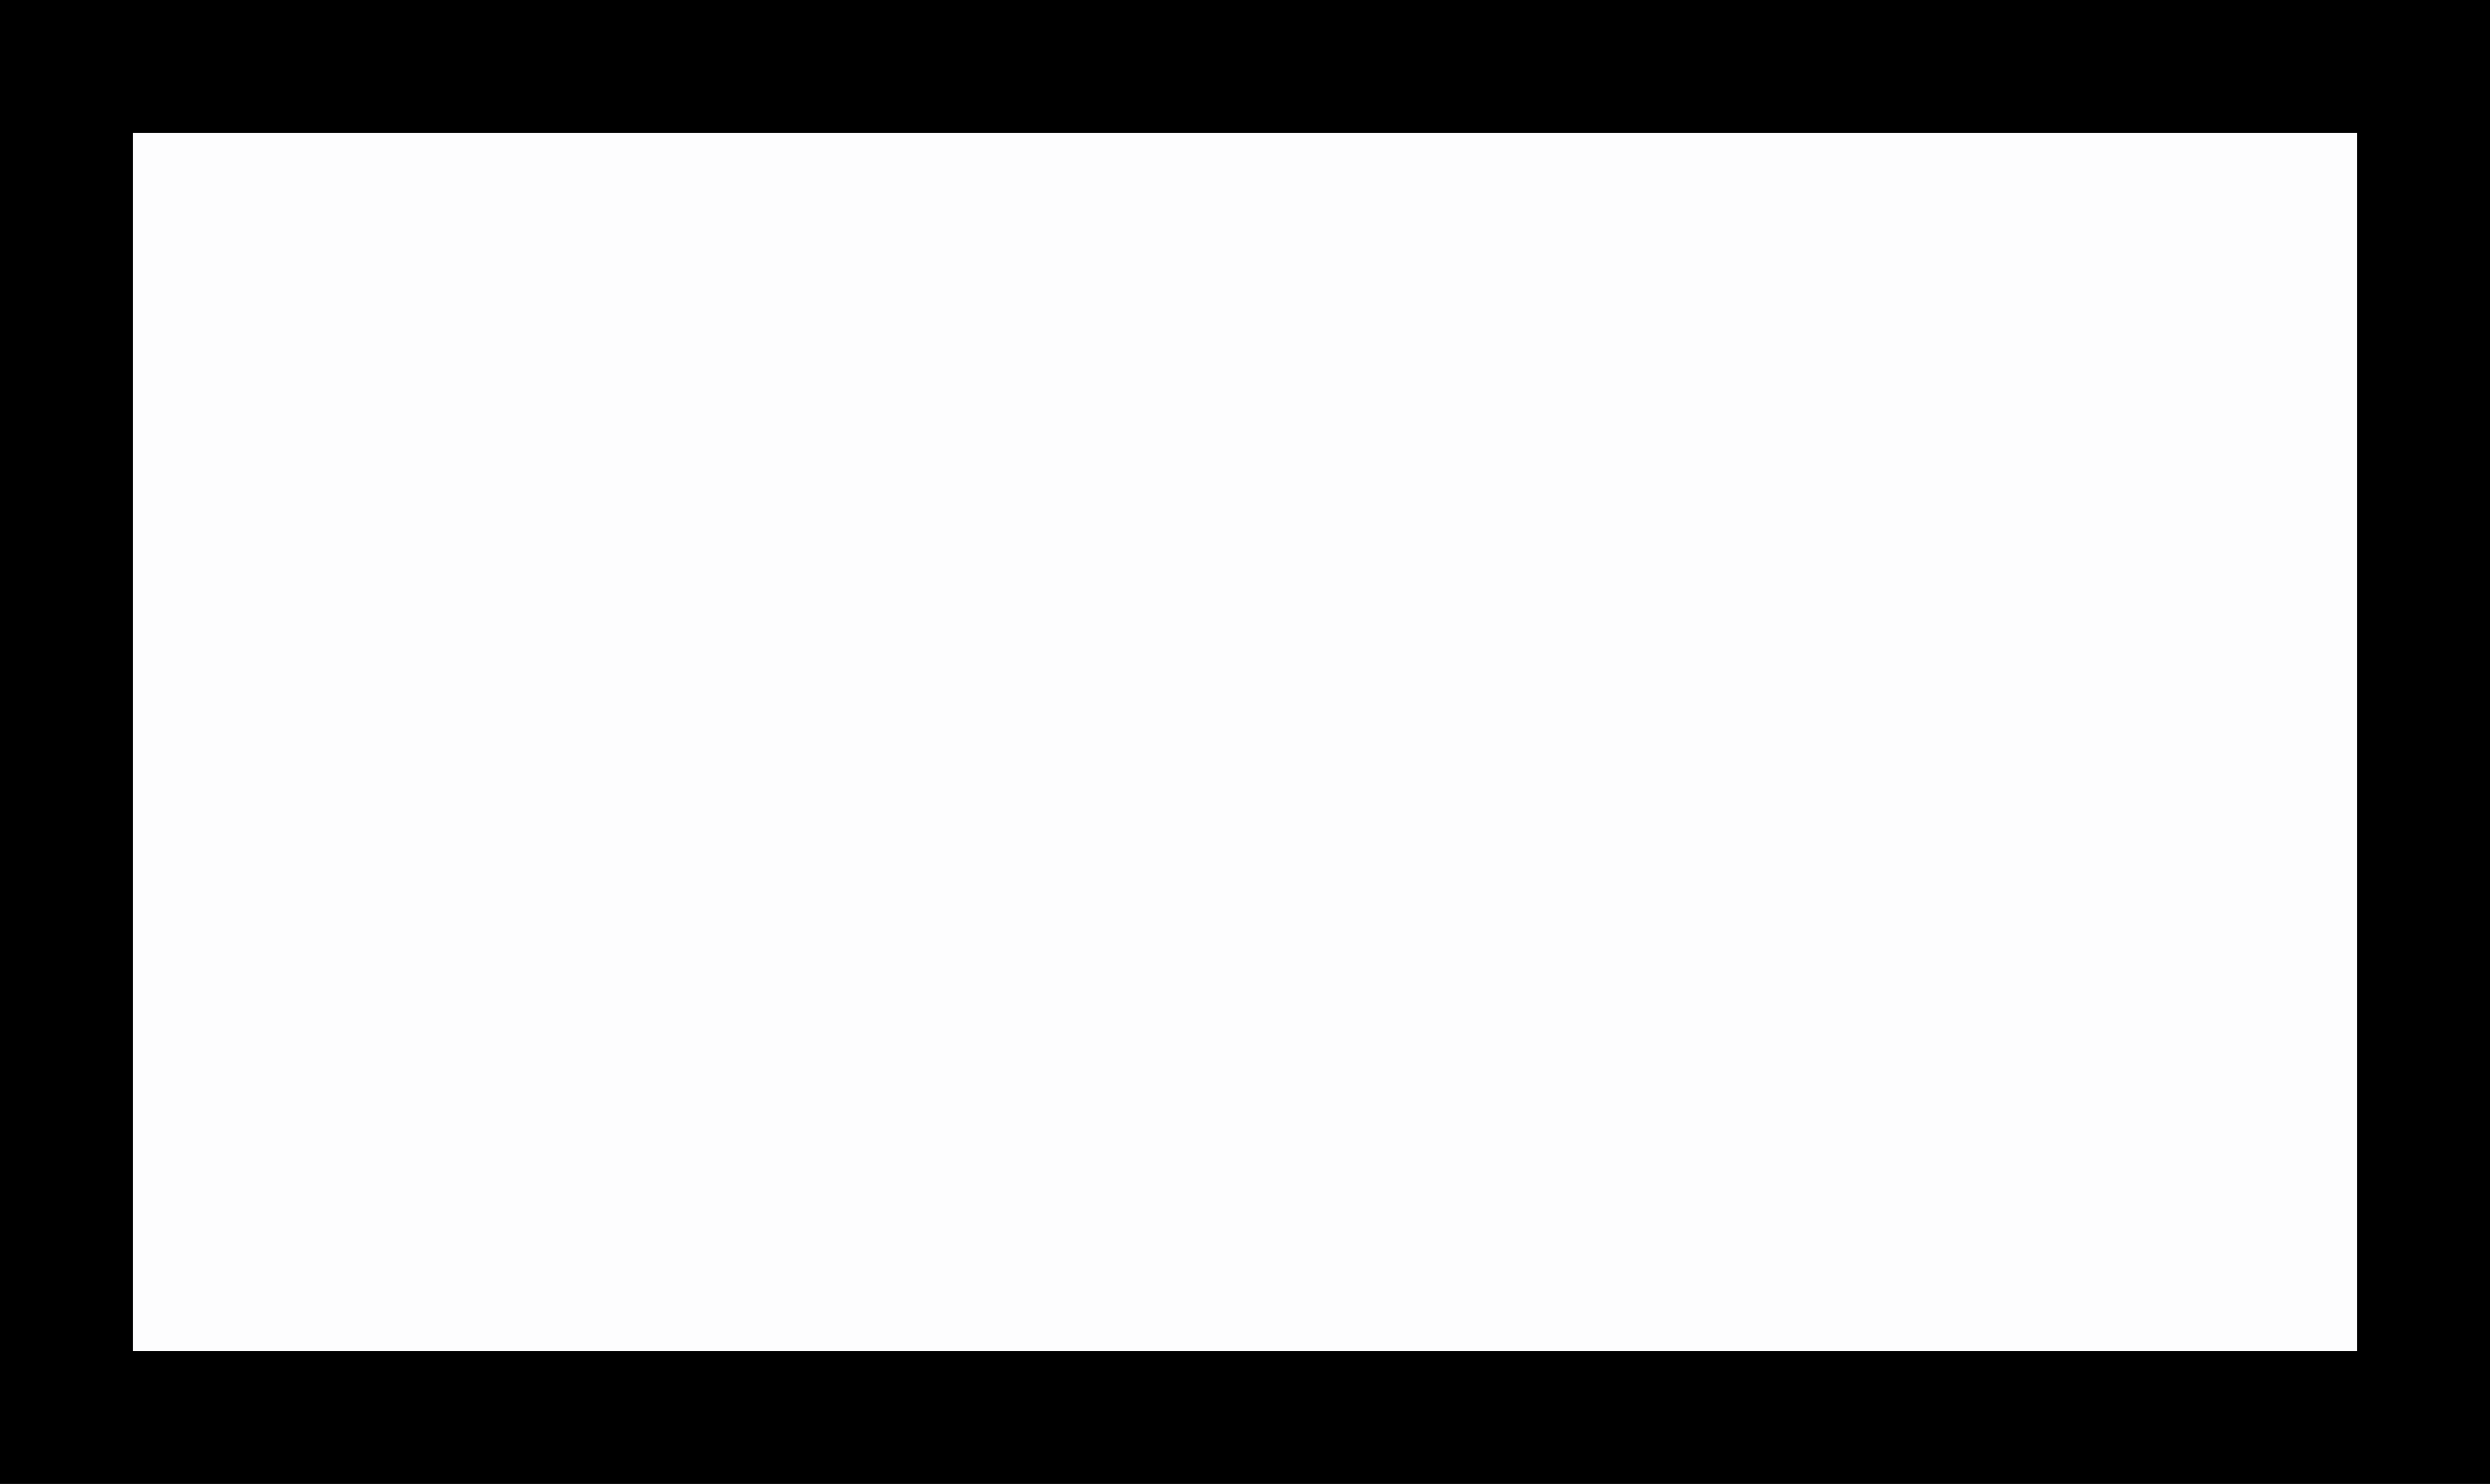 <?xml version="1.0" standalone="no"?>
<!DOCTYPE svg PUBLIC "-//W3C//DTD SVG 20010904//EN"
 "http://www.w3.org/TR/2001/REC-SVG-20010904/DTD/svg10.dtd">
<svg version="1.0" xmlns="http://www.w3.org/2000/svg"
 width="100%" height="100%" viewBox="0 0 448 267"
 preserveAspectRatio="xMidYMid meet">
<rect width="448" height="267" fill="#000000" stroke="none"/><g transform="translate(0,267) scale(0.1,-0.1)"
fill="#fdfdfe" stroke="none">
<path d="M2240 2430 l-2000 0 0 -1095 0 -1095 2000 0 2000 0 0 1095 0 1095
-2000 0z"/>
</g>
</svg>
